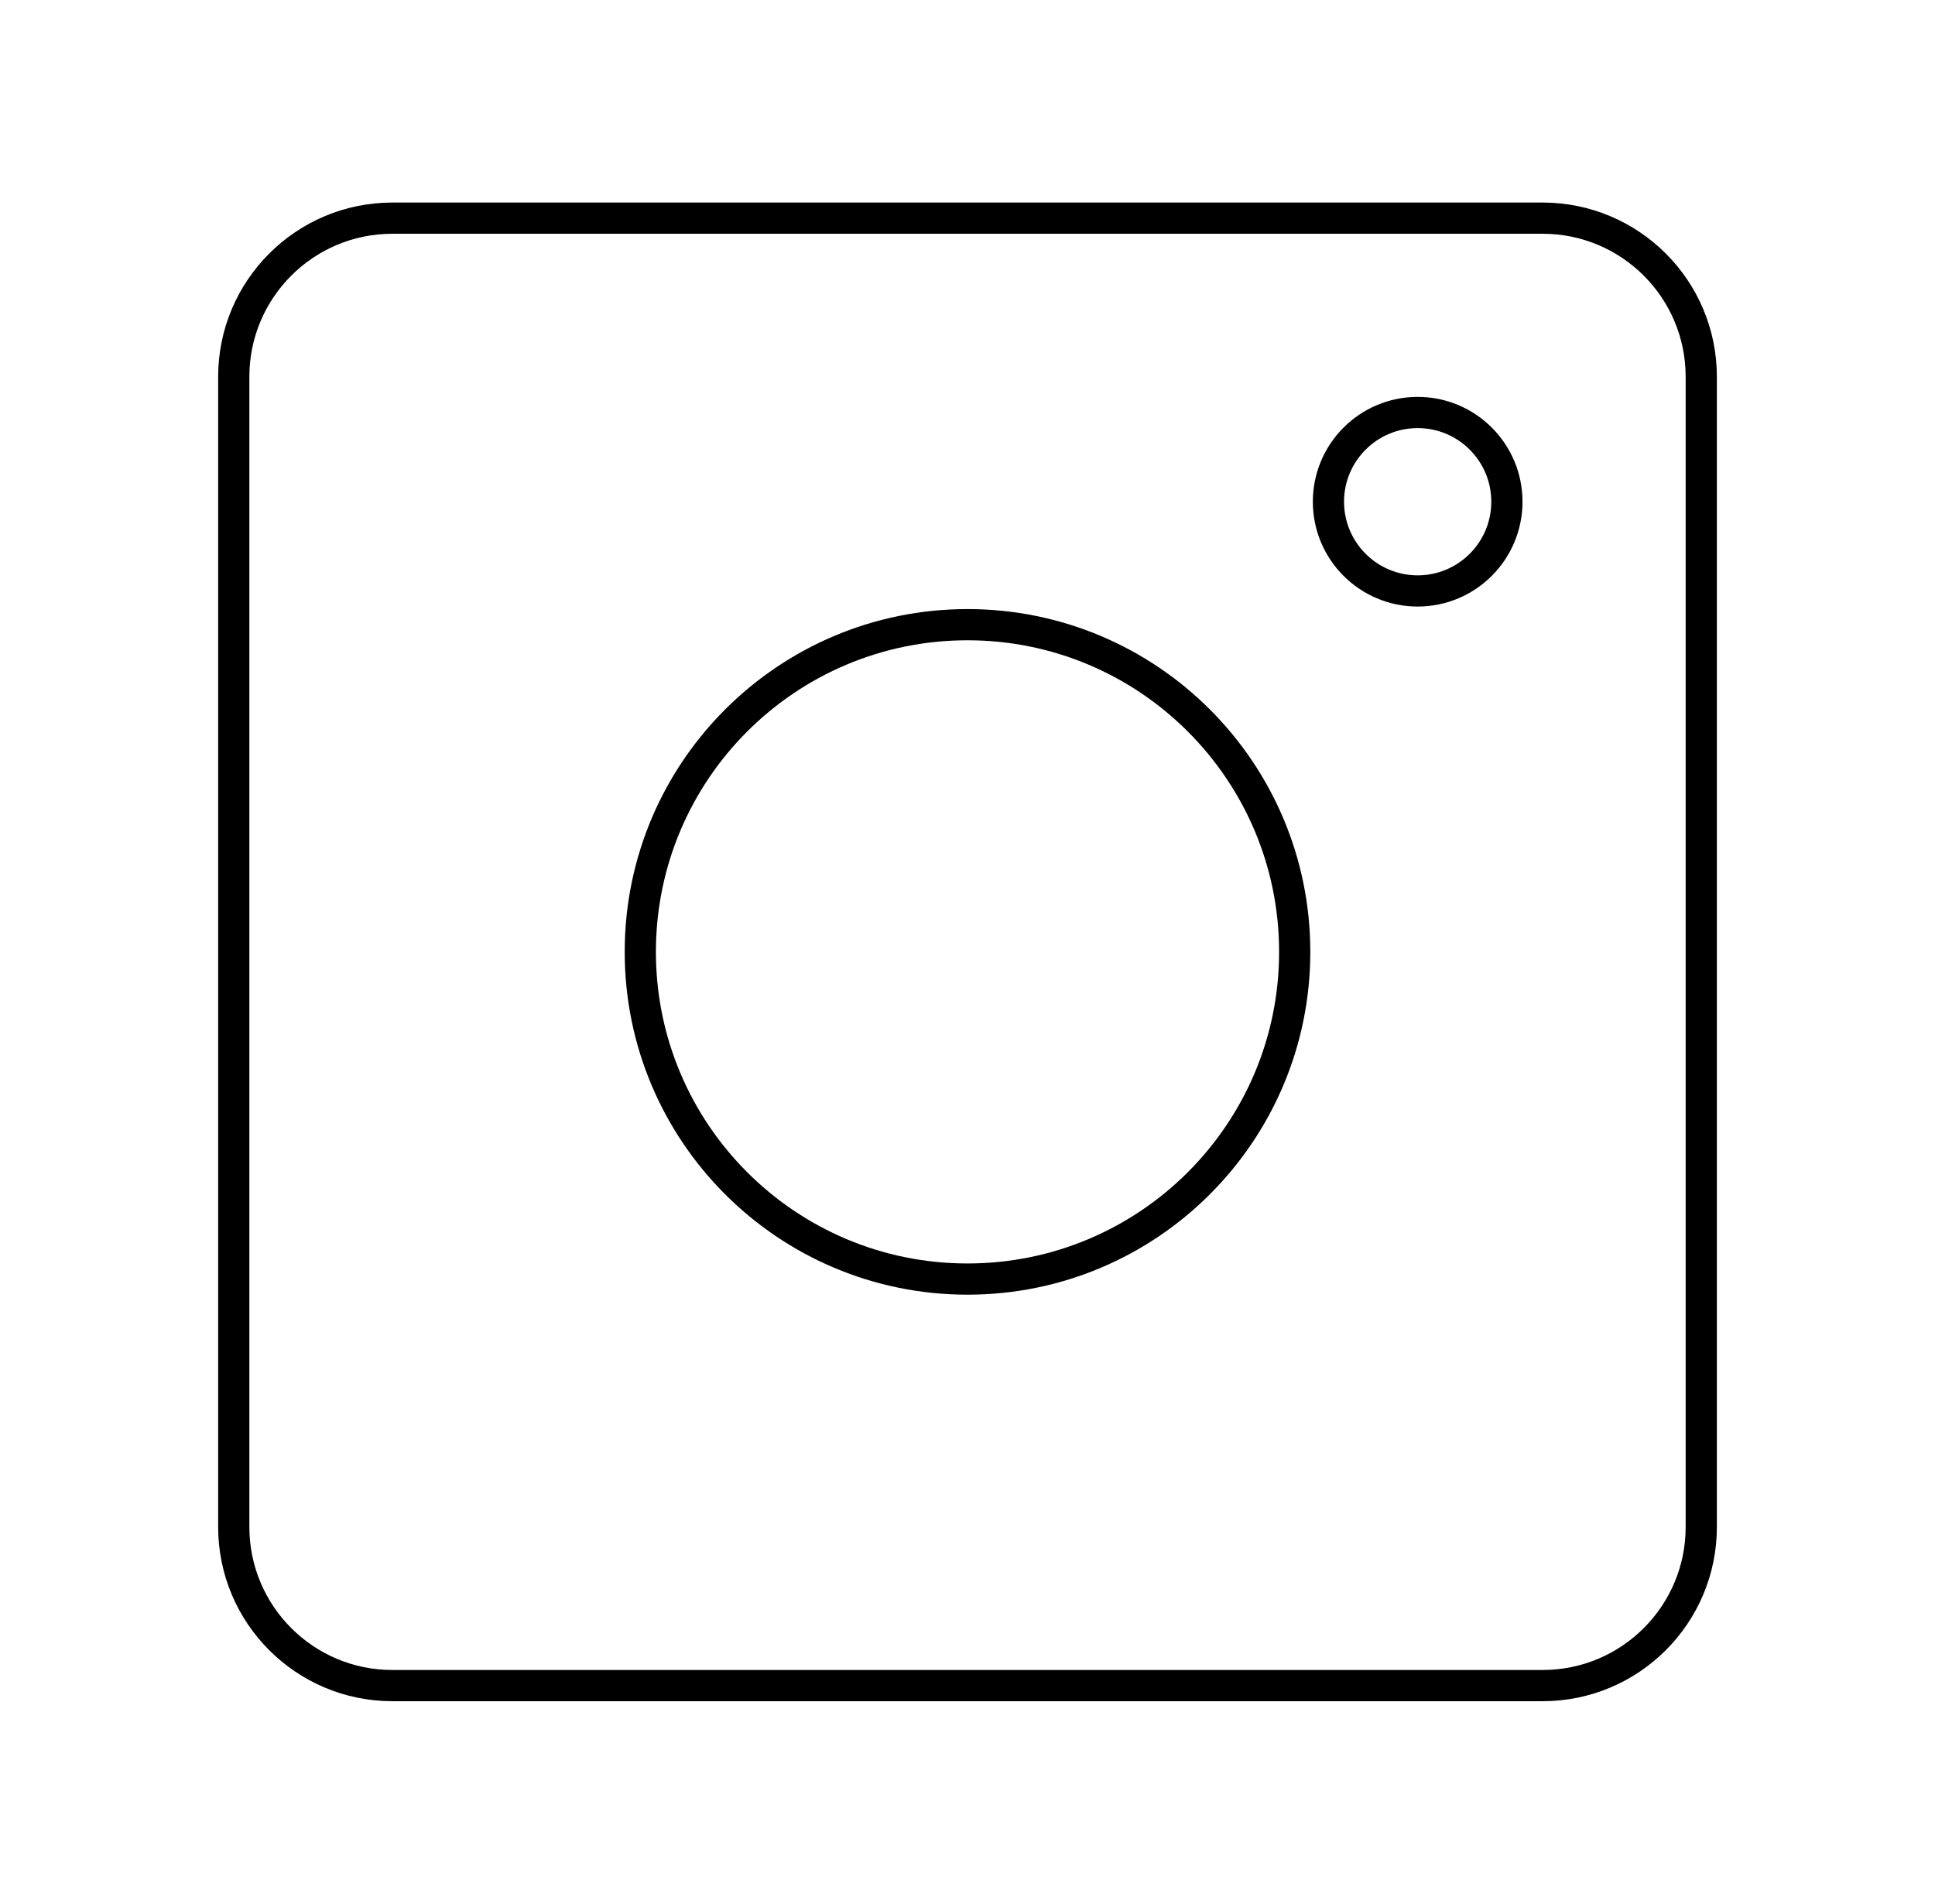 <svg width="62" height="61" viewBox="0 0 62 61" fill="none" xmlns="http://www.w3.org/2000/svg">
<path d="M49.427 6.99H12.573C9.766 6.99 7.49 9.265 7.49 12.073V48.927C7.49 51.734 9.766 54.01 12.573 54.01H49.427C52.235 54.01 54.511 51.734 54.511 48.927V12.073C54.511 9.265 52.235 6.99 49.427 6.99Z" stroke="black" stroke-linecap="round" stroke-linejoin="round"/>
<path d="M45.424 18.935C47.003 18.935 48.283 17.655 48.283 16.076C48.283 14.497 47.003 13.217 45.424 13.217C43.845 13.217 42.565 14.497 42.565 16.076C42.565 17.655 43.845 18.935 45.424 18.935Z" stroke="black" stroke-linecap="round" stroke-linejoin="round"/>
<path d="M31 40.984C36.79 40.984 41.484 36.29 41.484 30.5C41.484 24.71 36.79 20.016 31 20.016C25.21 20.016 20.516 24.71 20.516 30.5C20.516 36.29 25.21 40.984 31 40.984Z" stroke="black" stroke-linecap="round" stroke-linejoin="round"/>
</svg>
